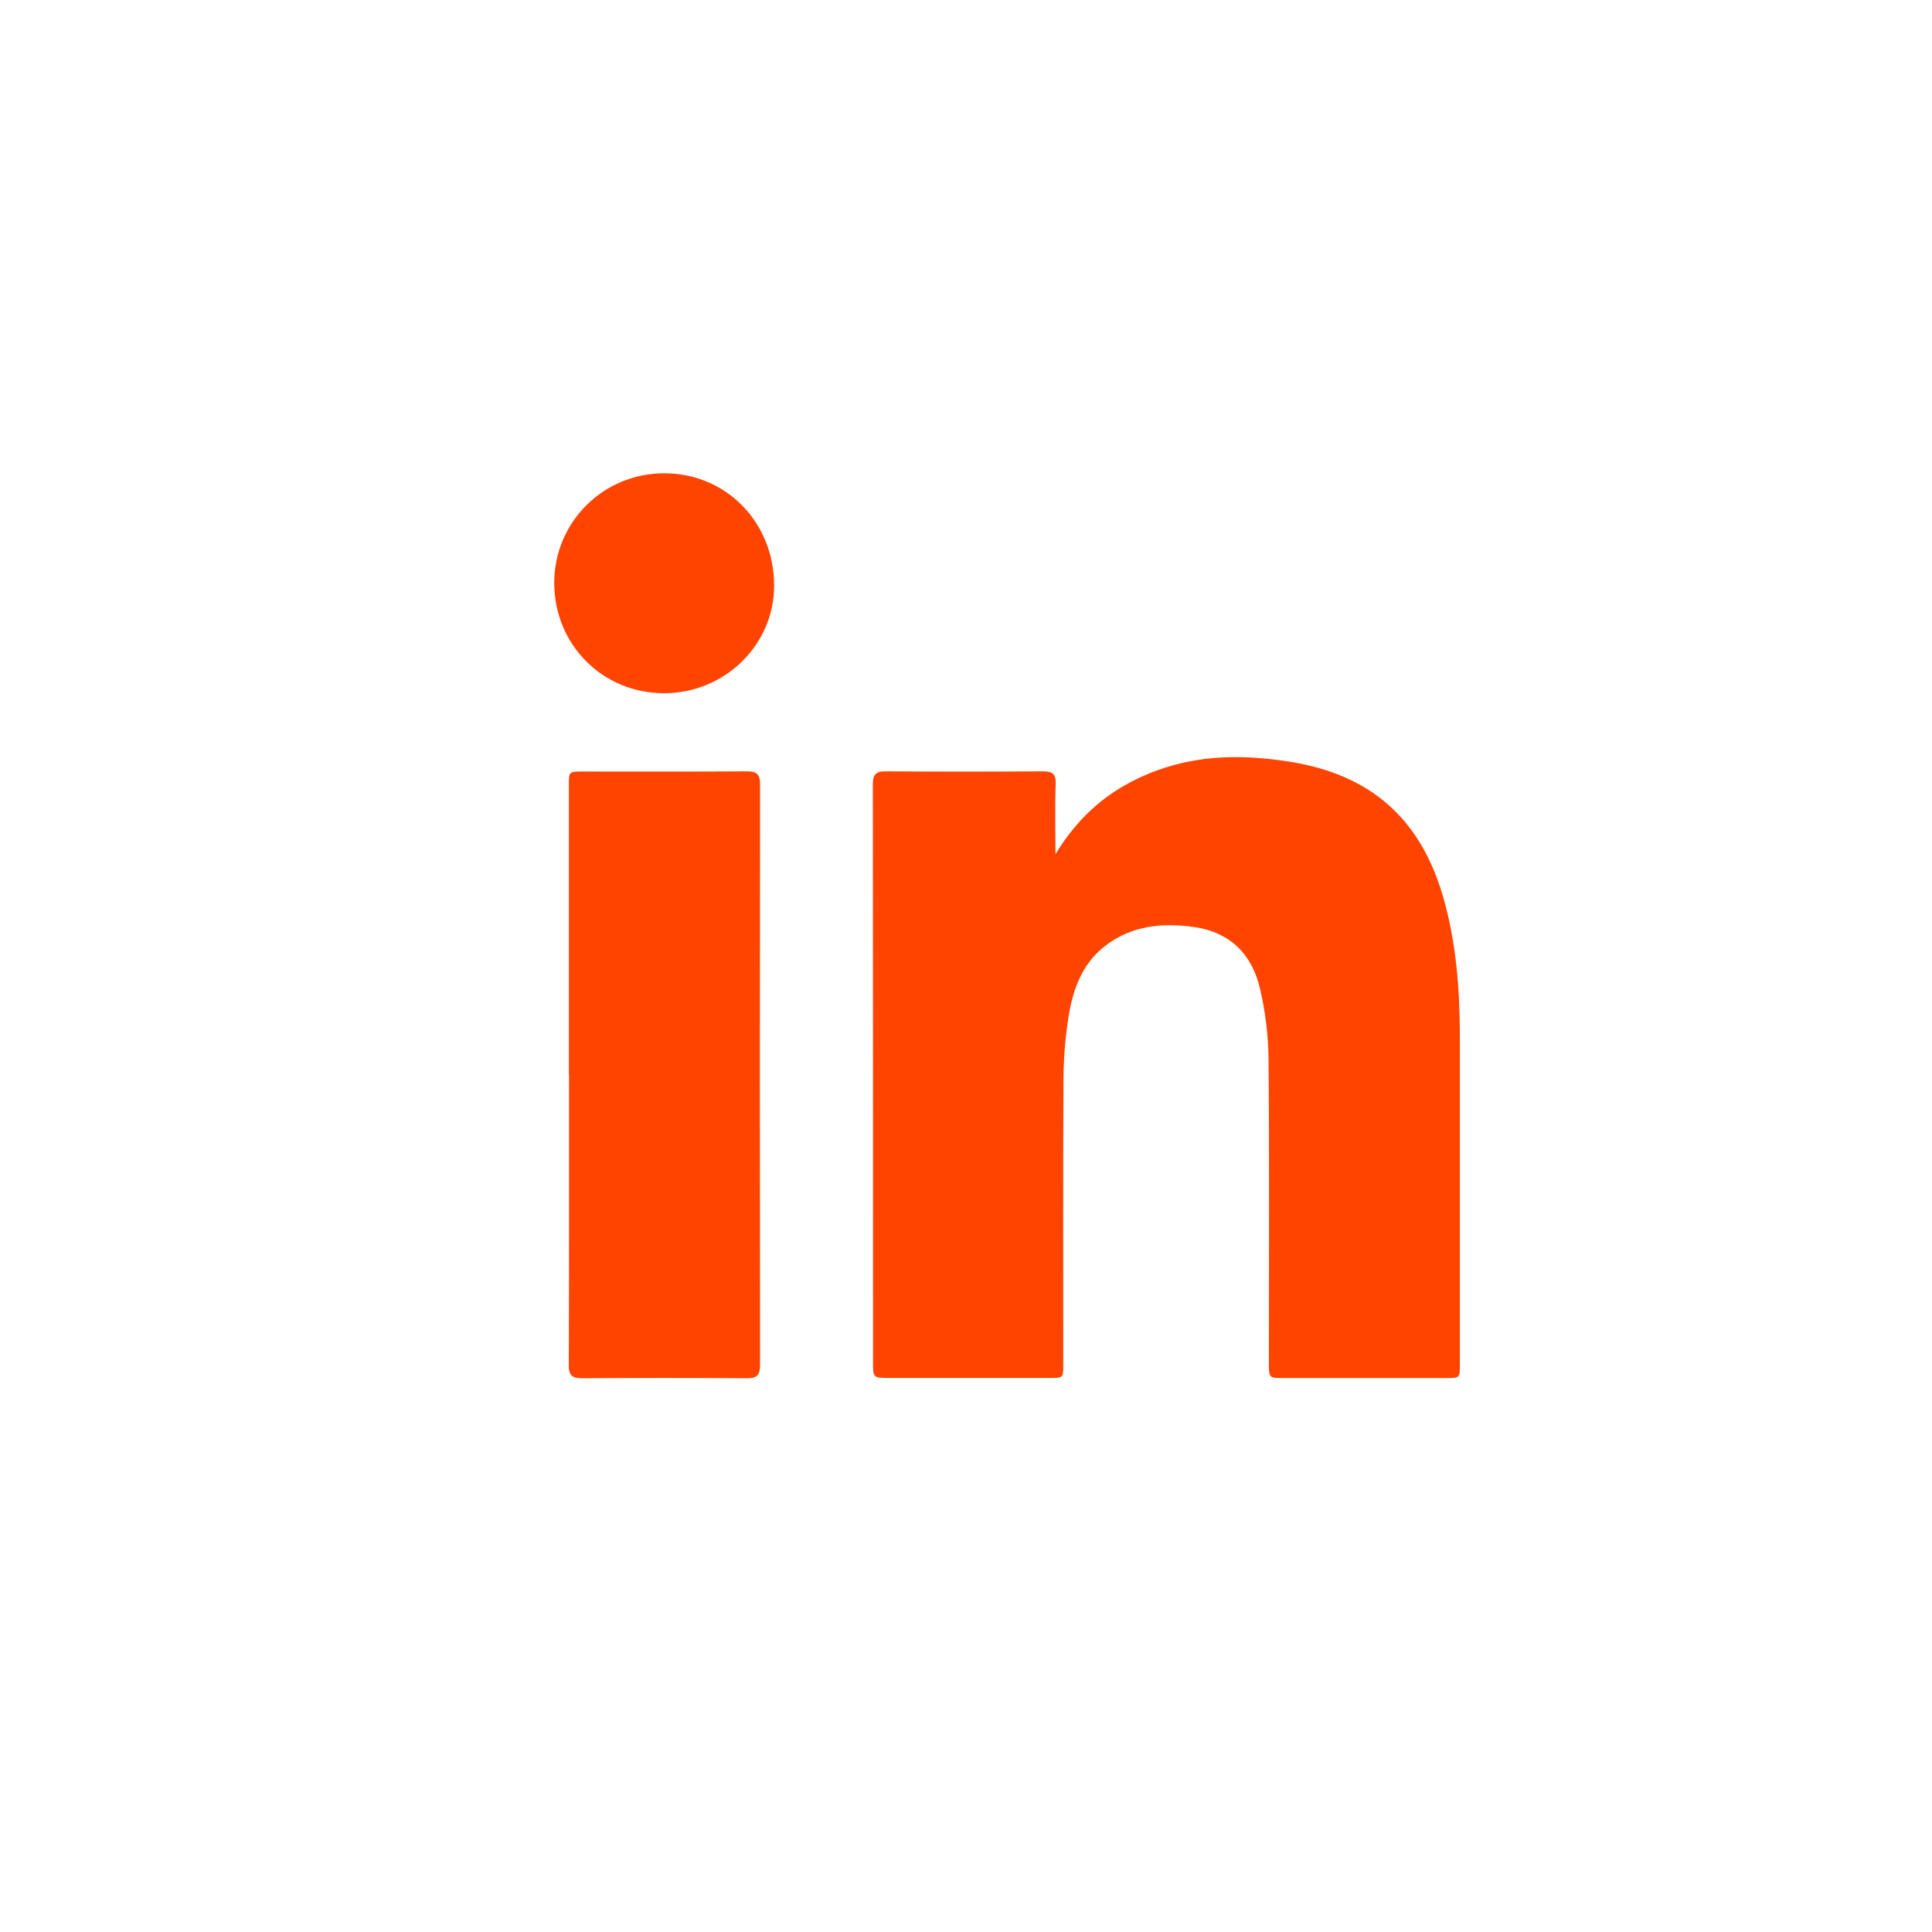 <svg width="32" height="32" viewBox="0 0 32 32" fill="none" xmlns="http://www.w3.org/2000/svg">
<path d="M17.479 14.152C17.784 13.65 18.154 13.281 18.621 13.012C19.312 12.618 20.055 12.493 20.844 12.555C21.32 12.593 21.783 12.67 22.226 12.854C23.136 13.235 23.645 13.951 23.908 14.873C24.121 15.619 24.178 16.385 24.18 17.156C24.181 18.97 24.18 20.786 24.18 22.6C24.18 22.822 24.18 22.825 23.957 22.825C23.059 22.825 22.159 22.825 21.261 22.825C21.02 22.825 21.017 22.822 21.017 22.582C21.017 20.902 21.026 19.221 21.011 17.541C21.008 17.154 20.959 16.761 20.872 16.384C20.741 15.813 20.383 15.442 19.78 15.355C19.251 15.279 18.741 15.33 18.303 15.668C17.917 15.967 17.766 16.401 17.695 16.861C17.644 17.191 17.617 17.526 17.615 17.86C17.606 19.44 17.612 21.019 17.611 22.6C17.611 22.822 17.611 22.823 17.39 22.823C16.496 22.823 15.604 22.823 14.71 22.823C14.469 22.823 14.46 22.815 14.46 22.584C14.46 19.385 14.46 16.185 14.457 12.986C14.457 12.827 14.509 12.774 14.669 12.776C15.534 12.782 16.4 12.782 17.265 12.776C17.426 12.776 17.493 12.809 17.486 12.988C17.471 13.359 17.482 13.731 17.482 14.15L17.479 14.152Z" fill="#FF4400"/>
<path d="M9.422 17.803C9.422 16.207 9.422 14.61 9.422 13.012C9.422 12.78 9.422 12.779 9.652 12.779C10.556 12.779 11.46 12.782 12.366 12.776C12.528 12.776 12.589 12.815 12.589 12.991C12.585 16.195 12.585 19.4 12.589 22.606C12.589 22.776 12.538 22.829 12.371 22.828C11.461 22.822 10.552 22.822 9.642 22.828C9.479 22.828 9.419 22.784 9.421 22.61C9.427 21.008 9.425 19.405 9.425 17.803H9.422Z" fill="#FF4400"/>
<path d="M11 11.482C9.979 11.482 9.18 10.677 9.18 9.654C9.18 8.648 9.991 7.839 11.001 7.839C12.029 7.839 12.825 8.654 12.822 9.706C12.82 10.684 12 11.482 11 11.482Z" fill="#FF4400"/>
</svg>
